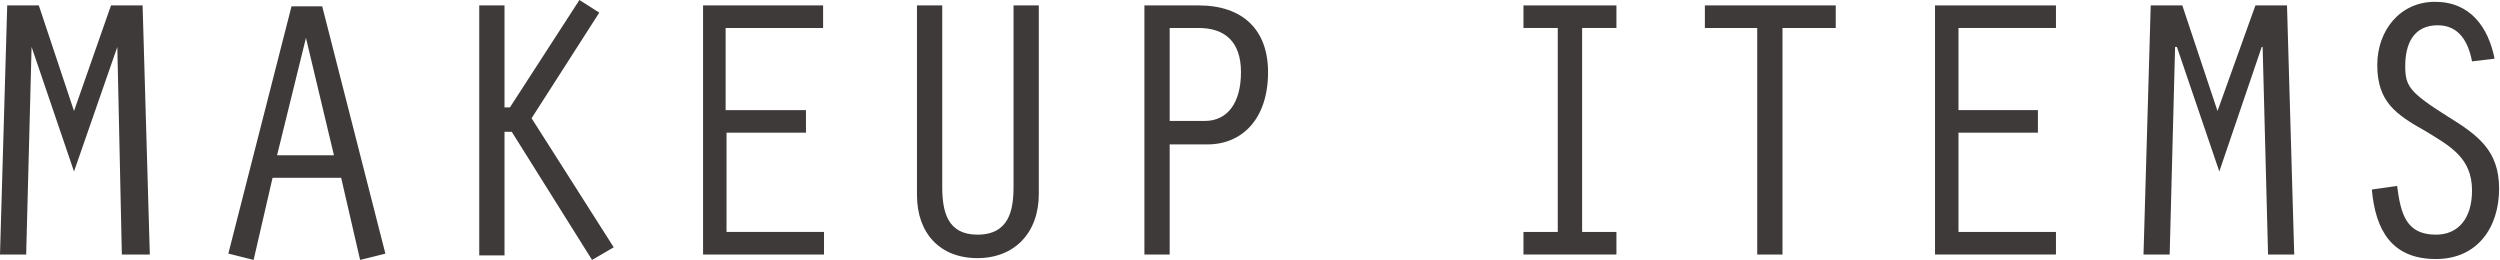 <?xml version="1.0" encoding="utf-8"?>
<!-- Generator: Adobe Illustrator 25.2.1, SVG Export Plug-In . SVG Version: 6.00 Build 0)  -->
<svg version="1.1" id="ttl_items_used.svg" xmlns="http://www.w3.org/2000/svg" xmlns:xlink="http://www.w3.org/1999/xlink" x="0px"
	 y="0px" viewBox="0 0 277 28.8" style="enable-background:new 0 0 277 28.8;" xml:space="preserve">
<style type="text/css">
	.st0{fill:#3E3A39;}
</style>
<g>
	<g>
		<path class="st0" d="M12.3,0.6h3.5l0.8,27.6h-3.1L13,5.2l0,0L8.2,19L3.5,5.2l0,0l-0.6,23H0L0.8,0.6h3.5l3.9,11.7L12.3,0.6z"/>
		<path class="st0" d="M30.2,19.7l-2.1,9.1l-2.8-0.7l7-27.4h3.4l7,27.4l-2.8,0.7l-2.1-9.1H30.2z M33.9,4.2L33.9,4.2l-3.2,13H37
			L33.9,4.2z"/>
		<path class="st0" d="M55.8,11.9h0.7L64.2,0l2.2,1.4l-7.5,11.7L68,27.4l-2.4,1.4l-8.9-14.2h-0.8v13.7h-2.8V0.6h2.8V11.9z"/>
		<path class="st0" d="M77.8,0.6h13.4v2.5H80.4v9.1h8.9v2.5h-8.8v11h10.8v2.5H77.9V0.6H77.8z"/>
		<path class="st0" d="M104.4,0.6v20.1c0,2.8,0.6,5.3,3.9,5.3c3.5,0,4-2.7,4-5.3V0.6h2.8v20.9c0,4.3-2.7,7.1-6.8,7.1
			c-4.2,0-6.7-2.8-6.7-7V0.6H104.4z"/>
		<path class="st0" d="M129.6,28.2h-2.8V0.6h6c4.9,0,7.7,2.7,7.7,7.4c0,5.2-2.9,8-6.7,8h-4.2V28.2z M129.6,13.4h3.9c2.5,0,4-2,4-5.4
			c0-3.4-1.8-4.9-4.7-4.9h-3.2V13.4z"/>
		<path class="st0" d="M172.6,3.1h-3.8V0.6h10.3v2.5h-3.8v22.6h3.8v2.5h-10.3v-2.5h3.8V3.1z"/>
		<path class="st0" d="M194.9,3.1h-6V0.6h14.5v2.5h-5.9v25.1h-2.8V3.1H194.9z"/>
		<path class="st0" d="M214.4,0.6h13.4v2.5h-10.8v9.1h8.8v2.5h-8.8v11h10.8v2.5h-13.4V0.6z"/>
		<path class="st0" d="M249.9,0.6h3.5l0.8,27.6h-2.9l-0.6-23h-0.1L245.9,19l-4.7-13.8H241l-0.6,23h-2.9l0.8-27.6h3.5l3.9,11.7
			L249.9,0.6z"/>
		<path class="st0" d="M273.9,6.8c-0.4-2.1-1.4-4-3.8-4c-2.7,0-3.6,2.1-3.6,4.5c0,2.2,0.4,2.9,4.7,5.6c3.4,2.1,5.7,3.8,5.7,8
			c0,4.3-2.4,7.8-7,7.8c-4.9,0-6.7-3.2-7.1-7.7l2.8-0.4c0.4,3.1,1,5.4,4.3,5.4c2.4,0,4-1.7,4-4.9c0-3.6-2.4-4.9-5.2-6.6
			c-3.2-1.8-5.3-3.2-5.3-7.3c0-3.8,2.5-7,6.4-7c3.9,0,5.9,2.8,6.6,6.3L273.9,6.8z"/>
	</g>
</g>
</svg>
